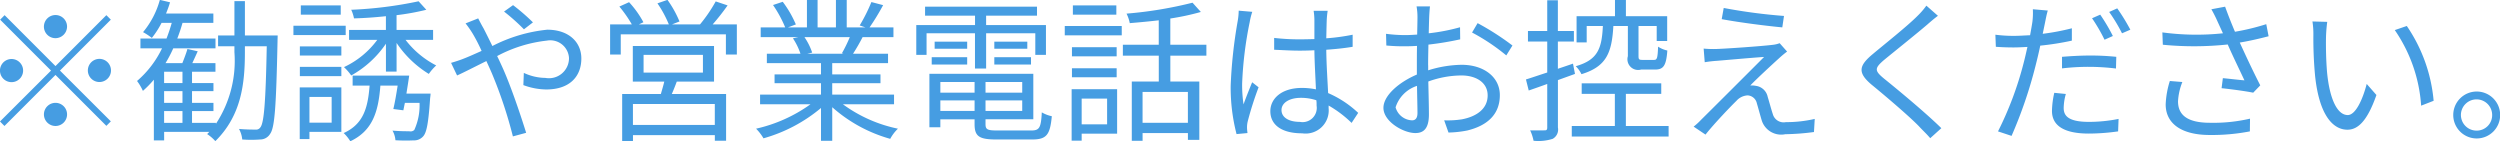 <svg xmlns="http://www.w3.org/2000/svg" width="194.469" height="11"><path d="M5.216 2.07a.9.9 0 10-.9.9.908.908 0 00.9-.9zM.359 1.18l-.348.35 3.958 3.96-3.97 3.96.348.35 3.969-3.97 3.958 3.96.348-.35-3.958-3.95 3.958-3.96-.348-.35-3.958 3.96zm.539 3.41a.9.9 0 10.9.9.9.9 0 00-.9-.9zm6.836 1.79a.9.9 0 10-.9-.89.9.9 0 00.9.89zM3.417 8.9a.9.9 0 10.9-.9.9.9 0 00-.9.9zm9.349-.26h1.428v.92h-1.428v-.92zm1.428-2.18h-1.428v-.88h1.428v.88zm0 1.54h-1.428v-.91h1.428V8zm4.857-5.24V.09h-.816v2.67h-1.271v.84h1.271v.46a8.917 8.917 0 01-1.439 5.57v-.07h-1.859v-.92h1.667V8h-1.667v-.91h1.667v-.63h-1.667v-.88h1.823v-.67h-1.8c.132-.29.276-.6.42-.92l-.8-.18c-.084.3-.252.74-.395 1.1h-1.308a10.2 10.2 0 00.6-1.15h3.286V3h-2.974a12.643 12.643 0 00.408-1.22h2.4v-.73h-3.682a8.408 8.408 0 00.312-.87l-.792-.19a6.671 6.671 0 01-1.307 2.51 5.19 5.19 0 01.684.45 6.727 6.727 0 00.755-1.17h.792A12.643 12.643 0 0112.951 3h-2.027v.76h1.679A7.741 7.741 0 0110.66 6.3a3.992 3.992 0 01.456.77 8.153 8.153 0 00.852-.87v4.72h.8v-.66h3.514l-.168.17a3.059 3.059 0 01.636.55c2.015-1.99 2.3-4.45 2.3-6.92V3.6h1.7c-.084 4.39-.216 5.95-.492 6.3a.392.392 0 01-.384.18c-.227 0-.731 0-1.283-.05a2.106 2.106 0 01.252.82 9.1 9.1 0 001.391 0 .9.9 0 00.78-.44c.36-.49.468-2.14.575-7.2 0-.11.012-.45.012-.45h-2.554zM26.505.42h-3.106v.72h3.106V.42zM26.889 2h-4.064v.73h4.066V2zm-1.091 5.54v2h-1.727v-2h1.727zm.755-.74h-3.238v4.02h.756v-.56h2.482V6.8zm-3.226-.88h3.226V5.2h-3.228v.72zm0-1.6h3.226v-.71h-3.228v.71zm8.288 2.96c.071-.46.155-.96.215-1.4h-4.4v.78h1.319c-.132 1.75-.492 3-2.015 3.69a3.15 3.15 0 01.516.64c1.727-.82 2.183-2.28 2.339-4.33h1.343c-.1.65-.216 1.33-.336 1.82l.78.1c.036-.17.072-.36.12-.58h1.139a4.6 4.6 0 01-.408 2.11.435.435 0 01-.4.1c-.2 0-.743 0-1.295-.05a1.8 1.8 0 01.228.75 13.6 13.6 0 001.415.01.931.931 0 00.72-.29c.3-.3.432-1.07.564-3a3.224 3.224 0 00.035-.35h-1.879zm2.074-4.18v-.77h-2.842V1.18a18.882 18.882 0 002.315-.42l-.6-.66a31.232 31.232 0 01-5.241.66 2.9 2.9 0 01.216.67c.791-.02 1.643-.08 2.482-.17v1.07h-2.866v.77h2.195a6.757 6.757 0 01-2.591 2.12 4.128 4.128 0 01.564.65 7.909 7.909 0 002.7-2.47v2.17h.828V3.34a8.148 8.148 0 002.507 2.41 4.1 4.1 0 01.575-.66 7.066 7.066 0 01-2.386-1.99h2.146zm7.767-1.36A15.688 15.688 0 0039.909.4l-.7.5a15.558 15.558 0 011.547 1.38zm-5.241.08a7.673 7.673 0 01.575.83 13.1 13.1 0 01.672 1.31c-.516.23-1 .45-1.391.6-.216.09-.636.23-.984.33l.468.98c.54-.24 1.367-.67 2.279-1.12.144.32.3.65.443.99a34.443 34.443 0 011.62 4.87l1.031-.28c-.408-1.31-1.151-3.53-1.8-4.99-.144-.32-.3-.66-.456-.98a10.661 10.661 0 013.862-1.2 1.46 1.46 0 011.727 1.35 1.557 1.557 0 01-1.835 1.55 4.029 4.029 0 01-1.679-.39l-.036.95a5.259 5.259 0 001.775.34c1.859 0 2.735-1.04 2.735-2.41 0-1.3-1.008-2.24-2.651-2.24a11.907 11.907 0 00-4.27 1.27 88.25 88.25 0 00-.683-1.37c-.12-.2-.324-.59-.42-.78zm19.388 7.9h-6.369V8.09h6.369v1.63zm-5.541-5.45h4.617v1.38h-4.617V4.27zm5.481 2.08V3.58h-6.318v2.77h2.447c-.072.31-.18.66-.264.96h-3.011v3.66h.84v-.46h6.369v.44h.875V7.31h-4.222c.132-.3.264-.63.384-.96h2.9zm-.108-4.45A17.5 17.5 0 0056.598.42l-.924-.31a11.6 11.6 0 01-1.223 1.79h-2.183l.588-.23a8.314 8.314 0 00-.935-1.68l-.78.27a8.7 8.7 0 01.888 1.64H49.69l.36-.17A7.562 7.562 0 0048.934.17l-.755.34a9.833 9.833 0 01.971 1.39h-1.691v2.34h.828V2.67h8.179v1.57h.852V1.9h-1.883zm10.668.99a11 11 0 01-.611 1.25l.12.04h-2.819l.384-.09a4.859 4.859 0 00-.6-1.2h3.526zm3.442 5.22v-.75h-4.809v-.89h3.754v-.68h-3.754v-.88h4.342v-.73h-2.723a14.777 14.777 0 00.744-1.29h2.4v-.76h-1.858A17.693 17.693 0 0068.696.4l-.912-.24a13.214 13.214 0 01-.911 1.82l.444.15h-1.452V0h-.84v2.13h-1.427V0h-.828v2.13h-1.475l.612-.23a8.251 8.251 0 00-1.02-1.76l-.755.25a9.4 9.4 0 01.947 1.74h-1.907v.76h2.927l-.42.09a5 5 0 01.587 1.2h-2.614v.73h4.21v.88h-3.61v.68h3.61v.89h-4.737v.75h3.922a11.62 11.62 0 01-4.234 1.9 3.674 3.674 0 01.576.75 12.022 12.022 0 004.474-2.36v2.55h.875V8.34a11.42 11.42 0 004.51 2.46 3.2 3.2 0 01.6-.79 10.971 10.971 0 01-4.281-1.9h3.981zm6.3-2.78h.863V2.59h3.826v1.68h.828V1.95h-4.654v-.73h3.958v-.7h-8.707v.7h3.886v.73h-4.57v2.32h.8V2.59h3.766v2.74zm1.5-.31h2.854v-.57h-2.854v.57zm0-1.78v.55h2.566v-.55h-2.566zm-2.111 0h-2.531v.55h2.531v-.55zm-2.759 1.78h2.759v-.57h-2.759v.57zm.672 3.61v-.82h2.663v.82h-2.663zm2.663-2.25v.83h-2.663v-.83h2.663zm3.706.83h-2.855v-.83h2.855v.83zm-2.855 1.42v-.82h2.855v.82h-2.855zm.9 1.52c-.756 0-.9-.08-.9-.49v-.38h3.718V5.74h-8.083V9.9h.851v-.62h2.663v.38c0 .96.371 1.19 1.715 1.19h2.758c1.128 0 1.4-.36 1.535-1.81a2.544 2.544 0 01-.779-.3c-.06 1.19-.18 1.41-.816 1.41h-2.662zM86.838.42h-3.382v.72h3.382V.42zm-.719 7.25v2H84.14v-2h1.985zm.779-.73H83.36v4h.78v-.54h2.758V6.94zm-3.514-.93h3.478v-.7h-3.478v.7zm3.478-2.34h-3.478v.71h3.478v-.71zm-4.042-.92h4.438v-.73h-4.433v.73zm9.583 6.8h-3.526v-2.4h3.526v2.4zm1.439-5.22v-.85h-2.806V1.44a19.375 19.375 0 002.375-.51l-.648-.72a31.457 31.457 0 01-5.133.85 2.867 2.867 0 01.252.74c.719-.06 1.487-.13 2.254-.22v1.9h-2.791v.85h2.794v2.01h-2.1v4.61h.84v-.6h3.526v.53h.888V6.34h-2.255V4.33h2.806zm2.514-3.5a5.2 5.2 0 01-.084.84 36.919 36.919 0 00-.54 4.99 14.412 14.412 0 00.456 3.77l.851-.08c-.012-.12-.036-.28-.036-.4a2 2 0 01.06-.53 25.675 25.675 0 01.84-2.63l-.5-.39c-.2.48-.48 1.18-.672 1.72a10.417 10.417 0 01-.108-1.62 29.056 29.056 0 01.588-4.78 5.378 5.378 0 01.2-.8zm6.056 7.37a1.106 1.106 0 01-1.3 1.28c-.852 0-1.427-.34-1.427-.92 0-.56.611-.95 1.5-.95a3.762 3.762 0 011.211.19c.019.14.019.29.019.4zm3.238.58a8.036 8.036 0 00-2.338-1.54c-.048-1-.132-2.19-.144-3.37.707-.05 1.4-.12 2.051-.23V2.7a15.791 15.791 0 01-2.051.28c.012-.55.024-1.1.036-1.43a6.826 6.826 0 01.072-.71h-1.092a4.971 4.971 0 01.06.72v1.48c-.372.01-.743.02-1.115.02a16.734 16.734 0 01-2.015-.11v.92c.7.03 1.319.07 1.991.07.384 0 .755-.01 1.139-.03.012.99.084 2.13.12 3.04a5.424 5.424 0 00-1.1-.11c-1.559 0-2.447.82-2.447 1.81 0 1.06.876 1.72 2.471 1.72a1.8 1.8 0 002.063-1.95v-.21a8.85 8.85 0 011.787 1.35zm4.193.58a1.38 1.38 0 01-1.284-1.01 2.574 2.574 0 011.667-1.67c.012.87.036 1.67.036 2.1.003.38-.137.58-.416.58zm1.247-4.28c0-.48.012-1.05.024-1.61a24.088 24.088 0 002.471-.41l-.012-.94a15.219 15.219 0 01-2.435.47c.012-.52.024-.99.036-1.28.012-.27.036-.6.06-.81h-1.043a4.723 4.723 0 01.071.84c0 .21-.012.73-.024 1.35-.323.02-.635.04-.911.04a11.522 11.522 0 01-1.511-.1l.024.91a14.289 14.289 0 001.511.06c.252 0 .552-.01.875-.03-.012.52-.012 1.08-.012 1.56v.67c-1.367.58-2.6 1.62-2.6 2.59 0 1.06 1.547 1.96 2.483 1.96.635 0 1.055-.34 1.055-1.45 0-.51-.024-1.56-.048-2.56a7.652 7.652 0 012.579-.47c1.127 0 2.038.54 2.038 1.55 0 1.1-.947 1.66-1.99 1.86a7.284 7.284 0 01-1.392.08l.336.95a8.33 8.33 0 001.463-.16c1.631-.4 2.531-1.31 2.531-2.75 0-1.41-1.247-2.36-2.974-2.36a9.067 9.067 0 00-2.6.43v-.39zm3.418-2.55a15.721 15.721 0 012.663 1.78l.479-.77a20.578 20.578 0 00-2.71-1.74zm12.12-.51v2.35a.834.834 0 001.032 1.04h1.091c.648 0 .863-.31.947-1.48a2.113 2.113 0 01-.719-.3c-.036.91-.084 1.03-.324 1.03h-.888c-.263 0-.311-.04-.311-.29V2.02h1.415v1.17h.815V1.26h-3.211V0h-.85v1.26h-2.987V3.3h.787V2.02h1.259c-.084 1.74-.384 2.64-2.111 3.13a2.175 2.175 0 01.444.62c1.979-.6 2.363-1.71 2.483-3.75h1.127zm-4.114 3.73l-.156-.8c-.395.14-.791.27-1.175.4V3.23h1.247v-.82h-1.247V.02h-.827v2.39h-1.5v.82h1.5v2.41c-.624.2-1.2.4-1.656.54l.216.86c.432-.15.924-.32 1.44-.51v3.39c0 .18-.06.22-.2.22s-.612.01-1.128 0a3.587 3.587 0 01.264.81 3.673 3.673 0 001.487-.15.821.821 0 00.408-.88V6.23zm3.958 4.05V7.3h2.753v-.82h-6.189v.82h2.579v2.5h-3.35v.82h7.532V9.8h-3.322zm7.611-9.18l-.156.87c1.451.27 3.526.53 4.713.64l.132-.89a42.3 42.3 0 01-4.686-.62zm4.929 3.39l-.576-.65a2.18 2.18 0 01-.564.13c-.9.11-3.658.3-4.341.32a7.882 7.882 0 01-1.008-.03l.084 1.06a9.212 9.212 0 01.96-.11c.731-.06 2.722-.24 3.658-.3-1.176 1.18-4.414 4.41-4.893 4.88a5.2 5.2 0 01-.588.54l.923.62c.672-.85 1.955-2.19 2.4-2.62a1.25 1.25 0 01.876-.43.777.777 0 01.719.62c.108.35.288 1.04.4 1.39a1.586 1.586 0 001.811 1.01 18.567 18.567 0 002.231-.17l.06-1.02a9.731 9.731 0 01-2.243.25.875.875 0 01-1.02-.63c-.131-.39-.287-.99-.395-1.33a1.08 1.08 0 00-.912-.86 1.628 1.628 0 00-.444-.03c.444-.47 1.763-1.69 2.219-2.1a7.681 7.681 0 01.646-.54zM149.848.44a5.771 5.771 0 01-.683.79c-.8.81-2.6 2.23-3.49 2.98-1.08.9-1.2 1.44-.084 2.38 1.115.91 3.094 2.6 3.742 3.3.252.27.575.57.815.86l.864-.78c-1.164-1.15-3.358-2.97-4.438-3.84-.767-.63-.767-.81-.048-1.44.876-.72 2.579-2.08 3.406-2.79.192-.17.552-.48.816-.67zm14.507 2.36a14.347 14.347 0 00-.983-1.66l-.636.28a13.309 13.309 0 01.971 1.67zm-3.958 2.52a17.617 17.617 0 014.2.01l.024-.91a19.461 19.461 0 00-2.051-.1c-.767 0-1.547.05-2.171.1v.9zm.768-3.12a18.243 18.243 0 01-2.267.43l.18-.87c.048-.23.132-.69.216-.94l-1.163-.1a5.671 5.671 0 01-.036.98c-.036.24-.1.61-.18 1.04-.456.02-.876.05-1.272.05a11.037 11.037 0 01-1.427-.09l.036.94c.42.03.852.05 1.379.05.336 0 .7-.02 1.08-.04-.1.43-.192.86-.3 1.26a26.255 26.255 0 01-1.991 5.31l1.055.35a34.811 34.811 0 001.859-5.43c.132-.52.264-1.06.372-1.59a21.448 21.448 0 002.459-.39V2.2zm-1.367 5.02a6.775 6.775 0 00-.18 1.41c0 1.17.983 1.76 2.854 1.76a16.433 16.433 0 002.291-.17l.036-.97a11.741 11.741 0 01-2.315.23c-1.691 0-1.955-.54-1.955-1.09a4.217 4.217 0 01.168-1.08zm4.269-6.29a12.8 12.8 0 011 1.66l.647-.28a15.308 15.308 0 00-1.019-1.66zm4.72 5.37a6.923 6.923 0 00-.324 1.82c0 1.49 1.224 2.38 3.431 2.38a15.491 15.491 0 003.118-.28l.012-.99a12.588 12.588 0 01-3.118.32c-1.775 0-2.483-.62-2.483-1.67a4.768 4.768 0 01.336-1.5zm7.5-4.42a17.926 17.926 0 01-2.435.59c-.263-.63-.479-1.16-.767-1.95l-1.067.2a11 11 0 01.5 1l.4.87a19.773 19.773 0 01-4.713-.07l.036.96a24.936 24.936 0 005.049-.02c.36.83.959 2.06 1.3 2.79-.4-.03-1.223-.13-1.679-.17l-.1.78c.768.08 1.943.24 2.459.35l.551-.57c-.515-1-1.163-2.38-1.595-3.33.732-.12 1.511-.3 2.243-.49zm4.744-.18l-1.151-.03a6.368 6.368 0 01.072 1.06 31.353 31.353 0 00.132 3.16c.323 3.09 1.4 4.2 2.518 4.2.816 0 1.547-.68 2.255-2.7l-.756-.86c-.311 1.2-.863 2.42-1.475 2.42-.839 0-1.415-1.31-1.607-3.3-.084-.97-.1-2.06-.084-2.8a11.324 11.324 0 01.095-1.15zm6.189.32l-.936.32a11.731 11.731 0 012.051 5.88l.972-.38a12.218 12.218 0 00-2.088-5.82zm5.427 5.1a1.825 1.825 0 101.835 1.82 1.826 1.826 0 00-1.836-1.82zm0 3.04a1.215 1.215 0 111.212-1.22 1.2 1.2 0 01-1.213 1.22z" fill="#469de2" fill-rule="evenodd"/></svg>